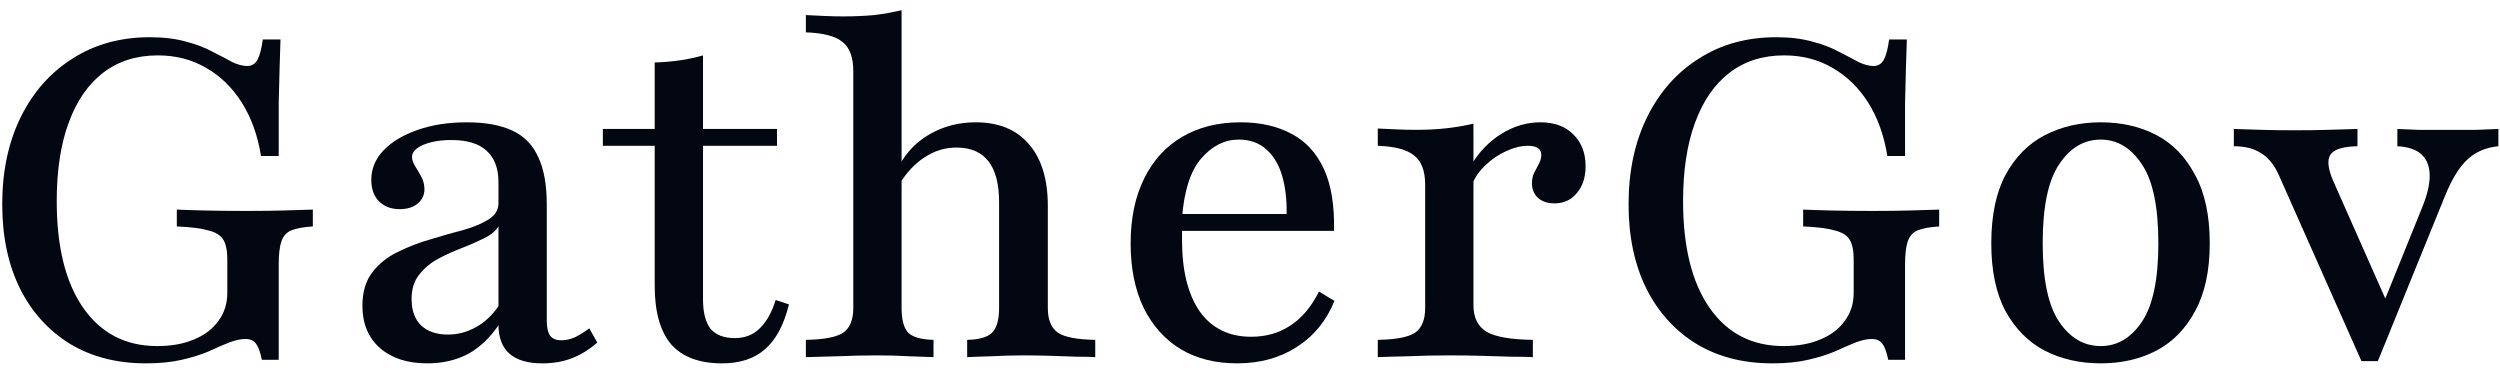 <svg width="91" height="14" viewBox="0 0 91 14" fill="none" xmlns="http://www.w3.org/2000/svg">
<g clip-path="url(#clip0_17422_30734)">
<path d="M5.306 13.226C4.253 13.226 3.333 12.989 2.548 12.516C1.763 12.032 1.156 11.36 0.726 10.5C0.296 9.629 0.081 8.608 0.081 7.436C0.081 6.231 0.306 5.172 0.758 4.258C1.21 3.344 1.839 2.635 2.645 2.129C3.452 1.613 4.387 1.355 5.452 1.355C5.957 1.355 6.398 1.409 6.774 1.516C7.151 1.613 7.473 1.737 7.742 1.887C8.022 2.027 8.258 2.151 8.452 2.258C8.656 2.355 8.839 2.403 9 2.403C9.161 2.403 9.285 2.328 9.371 2.178C9.457 2.016 9.522 1.769 9.565 1.436H10.21C10.199 1.747 10.188 2.086 10.178 2.452C10.167 2.807 10.156 3.242 10.145 3.758C10.145 4.274 10.145 4.914 10.145 5.678H9.5C9.382 4.936 9.151 4.29 8.806 3.742C8.462 3.194 8.027 2.769 7.5 2.468C6.984 2.167 6.398 2.016 5.742 2.016C4.968 2.016 4.306 2.226 3.758 2.645C3.21 3.065 2.79 3.672 2.5 4.468C2.21 5.253 2.065 6.204 2.065 7.323C2.065 8.989 2.387 10.285 3.032 11.21C3.677 12.134 4.575 12.597 5.726 12.597C6.242 12.597 6.688 12.516 7.065 12.355C7.452 12.194 7.747 11.968 7.952 11.678C8.167 11.387 8.274 11.049 8.274 10.661V9.436C8.274 9.124 8.226 8.887 8.129 8.726C8.032 8.565 7.85 8.452 7.581 8.387C7.323 8.312 6.941 8.264 6.436 8.242V7.629C6.661 7.64 6.989 7.651 7.419 7.661C7.86 7.672 8.371 7.678 8.952 7.678C9.489 7.678 9.952 7.672 10.339 7.661C10.737 7.651 11.086 7.64 11.387 7.629V8.242C11.043 8.264 10.78 8.312 10.597 8.387C10.425 8.462 10.306 8.597 10.242 8.79C10.178 8.973 10.145 9.253 10.145 9.629V13.097H9.532C9.479 12.828 9.409 12.634 9.323 12.516C9.237 12.398 9.108 12.339 8.936 12.339C8.763 12.339 8.565 12.382 8.339 12.468C8.124 12.554 7.876 12.661 7.597 12.79C7.317 12.909 6.989 13.011 6.613 13.097C6.247 13.183 5.812 13.226 5.306 13.226Z" fill="#030712"/>
<path d="M15.547 13.226C14.826 13.226 14.251 13.038 13.821 12.661C13.402 12.285 13.192 11.774 13.192 11.129C13.192 10.634 13.31 10.231 13.547 9.919C13.784 9.608 14.09 9.36 14.466 9.178C14.853 8.984 15.257 8.828 15.676 8.71C16.095 8.581 16.493 8.468 16.869 8.371C17.246 8.264 17.552 8.135 17.789 7.984C18.025 7.833 18.144 7.64 18.144 7.403V6.629C18.144 6.124 17.998 5.742 17.708 5.484C17.429 5.226 17.004 5.097 16.434 5.097C16.025 5.097 15.681 5.156 15.402 5.274C15.133 5.393 14.998 5.538 14.998 5.71C14.998 5.817 15.036 5.93 15.111 6.049C15.187 6.167 15.262 6.296 15.337 6.436C15.412 6.575 15.45 6.726 15.45 6.887C15.45 7.102 15.364 7.28 15.192 7.419C15.031 7.549 14.816 7.613 14.547 7.613C14.235 7.613 13.982 7.516 13.789 7.323C13.606 7.129 13.515 6.871 13.515 6.549C13.515 6.14 13.665 5.78 13.966 5.468C14.267 5.156 14.681 4.909 15.208 4.726C15.735 4.543 16.326 4.452 16.982 4.452C17.671 4.452 18.23 4.554 18.66 4.758C19.09 4.962 19.402 5.285 19.595 5.726C19.8 6.156 19.902 6.726 19.902 7.436V11.661C19.902 11.919 19.945 12.108 20.031 12.226C20.117 12.334 20.251 12.387 20.434 12.387C20.595 12.387 20.762 12.35 20.934 12.274C21.106 12.188 21.278 12.081 21.45 11.952L21.741 12.468C21.461 12.715 21.16 12.903 20.837 13.032C20.515 13.161 20.149 13.226 19.741 13.226C18.687 13.226 18.154 12.764 18.144 11.839C17.832 12.301 17.461 12.651 17.031 12.887C16.601 13.113 16.106 13.226 15.547 13.226ZM16.305 12.178C16.66 12.178 16.993 12.091 17.305 11.919C17.628 11.747 17.907 11.489 18.144 11.145V8.242C18.036 8.414 17.859 8.559 17.611 8.678C17.375 8.796 17.106 8.914 16.805 9.032C16.515 9.14 16.23 9.269 15.95 9.419C15.671 9.57 15.439 9.764 15.257 10C15.074 10.226 14.982 10.522 14.982 10.887C14.982 11.296 15.095 11.613 15.321 11.839C15.558 12.065 15.886 12.178 16.305 12.178Z" fill="#030712"/>
<path d="M26.283 13.226C25.455 13.226 24.837 12.995 24.428 12.532C24.03 12.059 23.831 11.35 23.831 10.403V5.307H21.944V4.694H23.831V2.274C24.165 2.264 24.476 2.237 24.767 2.194C25.057 2.151 25.331 2.092 25.589 2.016V4.694H28.283V5.307H25.589V10.887C25.589 11.371 25.681 11.731 25.863 11.968C26.057 12.194 26.353 12.307 26.75 12.307C27.116 12.307 27.417 12.188 27.654 11.952C27.901 11.715 28.095 11.371 28.234 10.919L28.718 11.081C28.535 11.823 28.245 12.366 27.847 12.71C27.46 13.054 26.939 13.226 26.283 13.226Z" fill="#030712"/>
<path d="M35.205 13V12.371C35.646 12.36 35.947 12.274 36.109 12.113C36.281 11.941 36.367 11.64 36.367 11.21V7.355C36.367 6.699 36.238 6.204 35.98 5.871C35.722 5.538 35.334 5.371 34.818 5.371C34.399 5.371 34.012 5.489 33.657 5.726C33.302 5.952 32.99 6.285 32.722 6.726L32.738 6.016C33.007 5.522 33.383 5.14 33.867 4.871C34.361 4.592 34.91 4.452 35.512 4.452C36.351 4.452 36.996 4.715 37.447 5.242C37.91 5.769 38.141 6.522 38.141 7.5V11.21C38.141 11.64 38.265 11.941 38.512 12.113C38.759 12.274 39.211 12.36 39.867 12.371V13C39.705 12.989 39.48 12.984 39.189 12.984C38.91 12.973 38.598 12.963 38.254 12.952C37.92 12.941 37.598 12.936 37.286 12.936C36.877 12.936 36.474 12.946 36.076 12.968C35.689 12.979 35.399 12.989 35.205 13ZM29.334 13V12.371C29.99 12.36 30.442 12.274 30.689 12.113C30.937 11.941 31.06 11.64 31.06 11.21V2.597C31.06 2.092 30.931 1.737 30.673 1.532C30.415 1.317 29.969 1.199 29.334 1.178V0.549C29.56 0.559 29.786 0.57 30.012 0.581C30.238 0.592 30.469 0.597 30.705 0.597C31.093 0.597 31.463 0.581 31.818 0.549C32.173 0.506 32.507 0.446 32.818 0.371V11.21C32.818 11.64 32.899 11.941 33.06 12.113C33.232 12.274 33.539 12.36 33.98 12.371V13C33.765 12.989 33.469 12.979 33.093 12.968C32.716 12.946 32.329 12.936 31.931 12.936C31.469 12.936 30.99 12.946 30.496 12.968C30.012 12.979 29.625 12.989 29.334 13Z" fill="#030712"/>
<path d="M45.026 13.226C44.241 13.226 43.558 13.054 42.977 12.71C42.397 12.355 41.945 11.85 41.623 11.194C41.311 10.538 41.155 9.764 41.155 8.871C41.155 7.957 41.316 7.172 41.639 6.516C41.961 5.85 42.424 5.339 43.026 4.984C43.628 4.629 44.338 4.452 45.155 4.452C45.875 4.452 46.494 4.592 47.01 4.871C47.526 5.14 47.918 5.565 48.187 6.145C48.456 6.726 48.58 7.479 48.558 8.403H42.365L42.349 7.79H46.832C46.843 7.274 46.789 6.812 46.671 6.403C46.553 5.995 46.359 5.672 46.09 5.436C45.832 5.199 45.499 5.081 45.09 5.081C44.574 5.081 44.117 5.312 43.719 5.774C43.332 6.226 43.101 6.946 43.026 7.936L43.058 7.984C43.047 8.092 43.037 8.21 43.026 8.339C43.026 8.457 43.026 8.592 43.026 8.742C43.026 9.85 43.241 10.715 43.671 11.339C44.112 11.952 44.736 12.258 45.542 12.258C46.08 12.258 46.553 12.124 46.961 11.855C47.381 11.586 47.73 11.172 48.01 10.613L48.574 10.952C48.284 11.672 47.827 12.231 47.203 12.629C46.59 13.027 45.865 13.226 45.026 13.226Z" fill="#030712"/>
<path d="M50.151 13V12.371C50.806 12.36 51.258 12.274 51.505 12.113C51.753 11.941 51.876 11.64 51.876 11.21V6.726C51.876 6.221 51.742 5.866 51.473 5.661C51.215 5.446 50.774 5.328 50.151 5.307V4.678C50.398 4.688 50.629 4.699 50.844 4.71C51.07 4.721 51.306 4.726 51.554 4.726C52.317 4.726 53.011 4.651 53.634 4.5V11.113C53.634 11.565 53.796 11.887 54.118 12.081C54.441 12.264 55 12.36 55.796 12.371V13C55.602 12.989 55.339 12.984 55.005 12.984C54.672 12.973 54.312 12.963 53.925 12.952C53.538 12.941 53.156 12.936 52.779 12.936C52.253 12.936 51.742 12.946 51.247 12.968C50.763 12.979 50.398 12.989 50.151 13ZM56.586 7.403C56.339 7.403 56.14 7.339 55.989 7.21C55.839 7.07 55.763 6.893 55.763 6.678C55.763 6.527 55.79 6.398 55.844 6.29C55.909 6.172 55.968 6.059 56.022 5.952C56.075 5.844 56.102 5.742 56.102 5.645C56.102 5.419 55.941 5.307 55.618 5.307C55.371 5.307 55.108 5.371 54.828 5.5C54.559 5.618 54.312 5.785 54.086 6C53.86 6.204 53.694 6.441 53.586 6.71L53.538 6.032C53.828 5.538 54.199 5.151 54.651 4.871C55.102 4.592 55.575 4.452 56.07 4.452C56.575 4.452 56.973 4.597 57.263 4.887C57.565 5.178 57.715 5.565 57.715 6.049C57.715 6.457 57.608 6.785 57.392 7.032C57.188 7.28 56.919 7.403 56.586 7.403Z" fill="#030712"/>
<path d="M64.506 13.226C63.452 13.226 62.533 12.989 61.748 12.516C60.963 12.032 60.355 11.36 59.925 10.5C59.495 9.629 59.28 8.608 59.28 7.436C59.28 6.231 59.506 5.172 59.957 4.258C60.409 3.344 61.038 2.635 61.844 2.129C62.651 1.613 63.586 1.355 64.651 1.355C65.156 1.355 65.597 1.409 65.974 1.516C66.35 1.613 66.672 1.737 66.941 1.887C67.221 2.027 67.457 2.151 67.651 2.258C67.855 2.355 68.038 2.403 68.199 2.403C68.361 2.403 68.484 2.328 68.57 2.178C68.656 2.016 68.721 1.769 68.764 1.436H69.409C69.398 1.747 69.387 2.086 69.377 2.452C69.366 2.807 69.355 3.242 69.344 3.758C69.344 4.274 69.344 4.914 69.344 5.678H68.699C68.581 4.936 68.35 4.29 68.006 3.742C67.662 3.194 67.226 2.769 66.699 2.468C66.183 2.167 65.597 2.016 64.941 2.016C64.167 2.016 63.506 2.226 62.957 2.645C62.409 3.065 61.99 3.672 61.699 4.468C61.409 5.253 61.264 6.204 61.264 7.323C61.264 8.989 61.586 10.285 62.231 11.21C62.877 12.134 63.775 12.597 64.925 12.597C65.441 12.597 65.887 12.516 66.264 12.355C66.651 12.194 66.947 11.968 67.151 11.678C67.366 11.387 67.474 11.049 67.474 10.661V9.436C67.474 9.124 67.425 8.887 67.328 8.726C67.231 8.565 67.049 8.452 66.78 8.387C66.522 8.312 66.14 8.264 65.635 8.242V7.629C65.861 7.64 66.189 7.651 66.619 7.661C67.059 7.672 67.57 7.678 68.151 7.678C68.689 7.678 69.151 7.672 69.538 7.661C69.936 7.651 70.285 7.64 70.586 7.629V8.242C70.242 8.264 69.979 8.312 69.796 8.387C69.624 8.462 69.506 8.597 69.441 8.79C69.377 8.973 69.344 9.253 69.344 9.629V13.097H68.731C68.678 12.828 68.608 12.634 68.522 12.516C68.436 12.398 68.307 12.339 68.135 12.339C67.963 12.339 67.764 12.382 67.538 12.468C67.323 12.554 67.076 12.661 66.796 12.79C66.516 12.909 66.189 13.011 65.812 13.097C65.447 13.183 65.011 13.226 64.506 13.226Z" fill="#030712"/>
<path d="M76.467 13.226C75.704 13.226 75.021 13.07 74.418 12.758C73.827 12.446 73.354 11.968 72.999 11.323C72.655 10.678 72.483 9.855 72.483 8.855C72.483 7.844 72.655 7.016 72.999 6.371C73.354 5.715 73.832 5.231 74.435 4.919C75.037 4.608 75.714 4.452 76.467 4.452C77.23 4.452 77.908 4.608 78.499 4.919C79.091 5.231 79.558 5.715 79.902 6.371C80.257 7.016 80.435 7.844 80.435 8.855C80.435 9.855 80.257 10.678 79.902 11.323C79.558 11.968 79.091 12.446 78.499 12.758C77.908 13.07 77.23 13.226 76.467 13.226ZM76.467 12.597C77.069 12.597 77.569 12.301 77.967 11.71C78.365 11.118 78.564 10.167 78.564 8.855C78.564 7.532 78.365 6.575 77.967 5.984C77.569 5.382 77.069 5.081 76.467 5.081C75.854 5.081 75.349 5.382 74.951 5.984C74.553 6.575 74.354 7.532 74.354 8.855C74.354 10.167 74.553 11.118 74.951 11.71C75.349 12.301 75.854 12.597 76.467 12.597Z" fill="#030712"/>
<path d="M85.957 13.145L82.941 6.355C82.78 6 82.57 5.742 82.312 5.581C82.054 5.409 81.721 5.323 81.312 5.323V4.694C81.646 4.704 81.979 4.715 82.312 4.726C82.656 4.737 83.065 4.742 83.538 4.742C83.979 4.742 84.377 4.737 84.732 4.726C85.097 4.715 85.457 4.704 85.812 4.694V5.323C85.285 5.333 84.957 5.436 84.828 5.629C84.699 5.823 84.737 6.151 84.941 6.613L86.941 11.129L86.667 11.258L88.135 7.629C88.339 7.145 88.441 6.737 88.441 6.403C88.441 6.07 88.344 5.812 88.151 5.629C87.957 5.446 87.662 5.344 87.264 5.323V4.694C87.554 4.704 87.807 4.715 88.022 4.726C88.237 4.726 88.436 4.726 88.619 4.726C88.812 4.726 89.017 4.726 89.232 4.726C89.554 4.726 89.861 4.726 90.151 4.726C90.452 4.715 90.716 4.704 90.941 4.694V5.323C90.49 5.366 90.113 5.527 89.812 5.807C89.522 6.075 89.253 6.511 89.006 7.113L86.554 13.145H85.957Z" fill="#030712"/>
</g>
<defs>
<clipPath id="clip0_17422_30734">
<rect width="90.861" height="12.855" fill="white" transform="translate(0.081 0.371)"/>
</clipPath>
</defs>
</svg>
